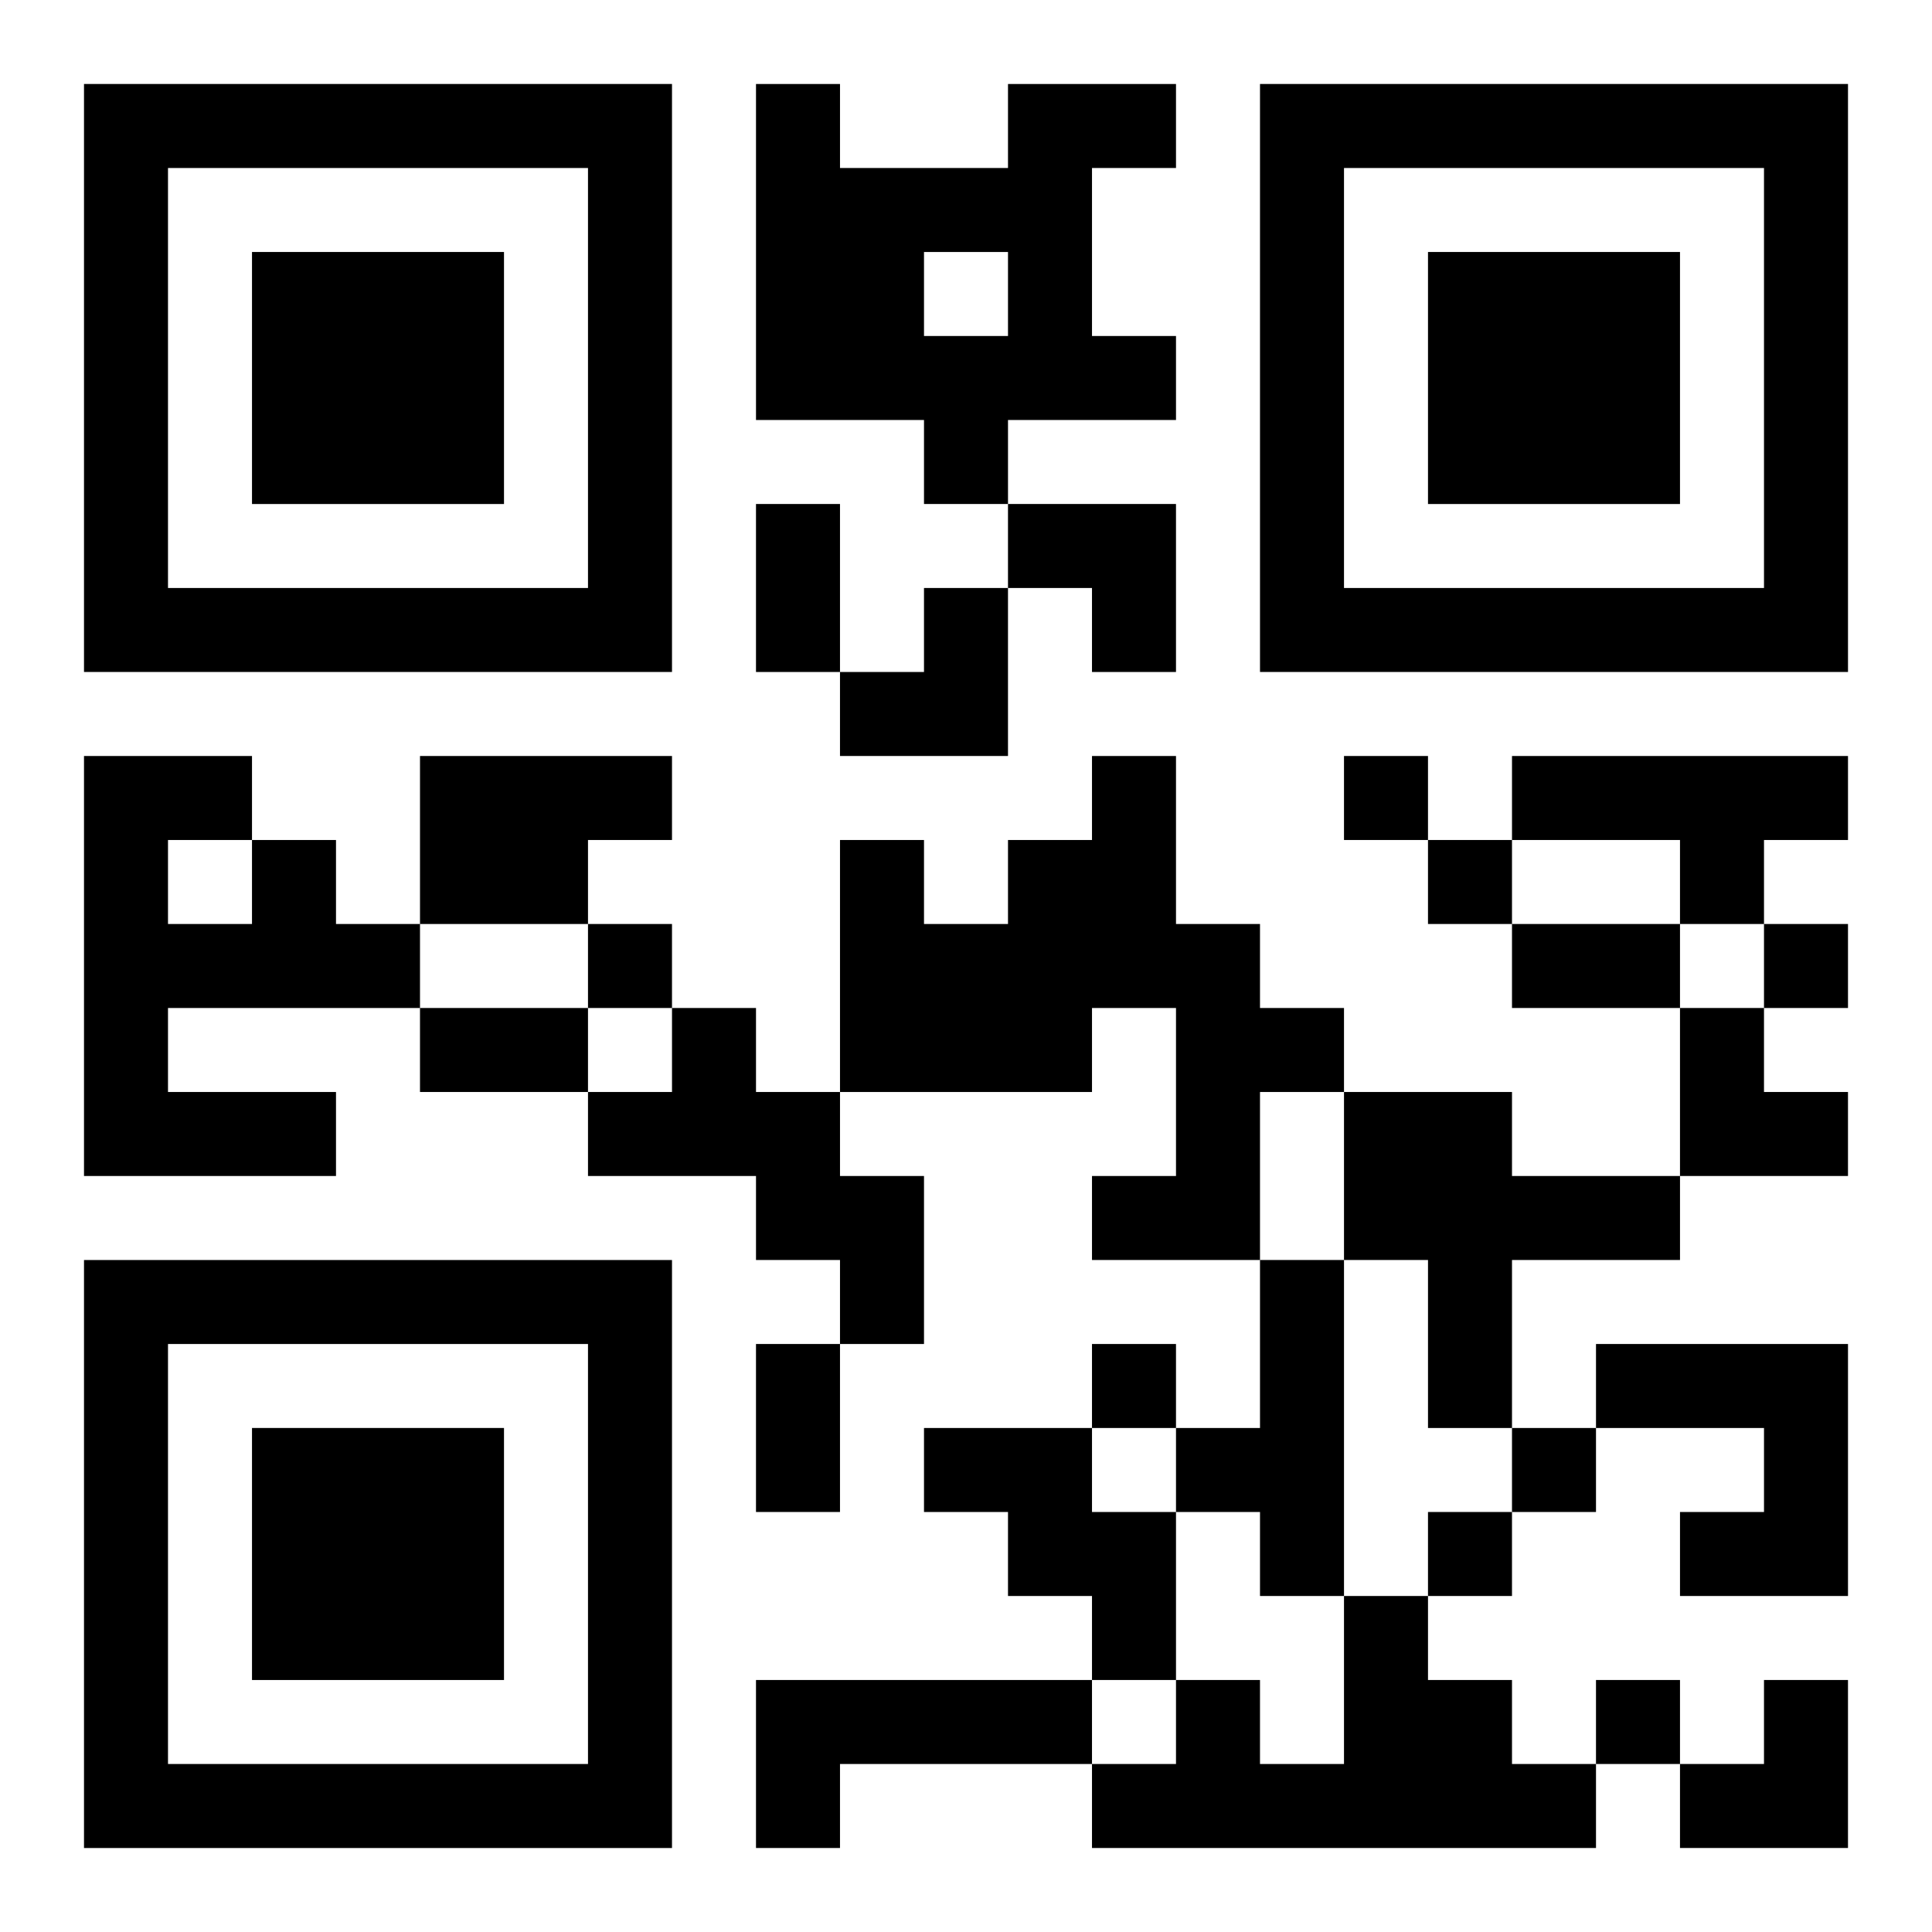 <?xml version="1.0" encoding="UTF-8"?>
<svg width="250" height="250" baseProfile="full" version="1.1" viewBox="-1 -1 23 23" xmlns="http://www.w3.org/2000/svg" xmlns:xlink="http://www.w3.org/1999/xlink"><symbol id="a"><path d="m0 7v7h7v-7h-7zm1 1h5v5h-5v-5zm1 1v3h3v-3h-3z"/></symbol><use y="-7" xlink:href="#a"/><use y="7" xlink:href="#a"/><use x="14" y="-7" xlink:href="#a"/><path d="m11 0h2v1h-1v2h1v1h-2v1h-1v-1h-2v-4h1v1h2v-1m-1 2v1h1v-1h-1m-6 6h3v1h-1v1h-2v-2m8 0h1v2h1v1h1v1h-1v2h-2v-1h1v-2h-1v1h-3v-3h1v1h1v-1h1v-1m5 0h4v1h-1v1h-1v-1h-2v-1m-15 1h1v1h1v1h-3v1h2v1h-3v-5h2v1m-1 0v1h1v-1h-1m6 2h1v1h1v1h1v2h-1v-1h-1v-1h-2v-1h1v-1m8 1h2v1h2v1h-2v2h-1v-2h-1v-2m-1 2h1v4h-1v-1h-1v-1h1v-2m4 1h3v3h-2v-1h1v-1h-2v-1m-8 1h2v1h1v2h-1v-1h-1v-1h-1v-1m5 2h1v1h1v1h1v1h-6v-1h1v-1h1v1h1v-2m-7 1h4v1h-3v1h-1v-2m7-11v1h1v-1h-1m1 1v1h1v-1h-1m-10 1v1h1v-1h-1m14 0v1h1v-1h-1m-8 5v1h1v-1h-1m5 1v1h1v-1h-1m-1 1v1h1v-1h-1m2 2v1h1v-1h-1m-10-14h1v2h-1v-2m9 5h2v1h-2v-1m-13 1h2v1h-2v-1m4 4h1v2h-1v-2m3-10h2v2h-1v-1h-1zm-2 1m1 0h1v2h-2v-1h1zm9 5h1v1h1v1h-2zm0 8m1 0h1v2h-2v-1h1z"/></svg>
